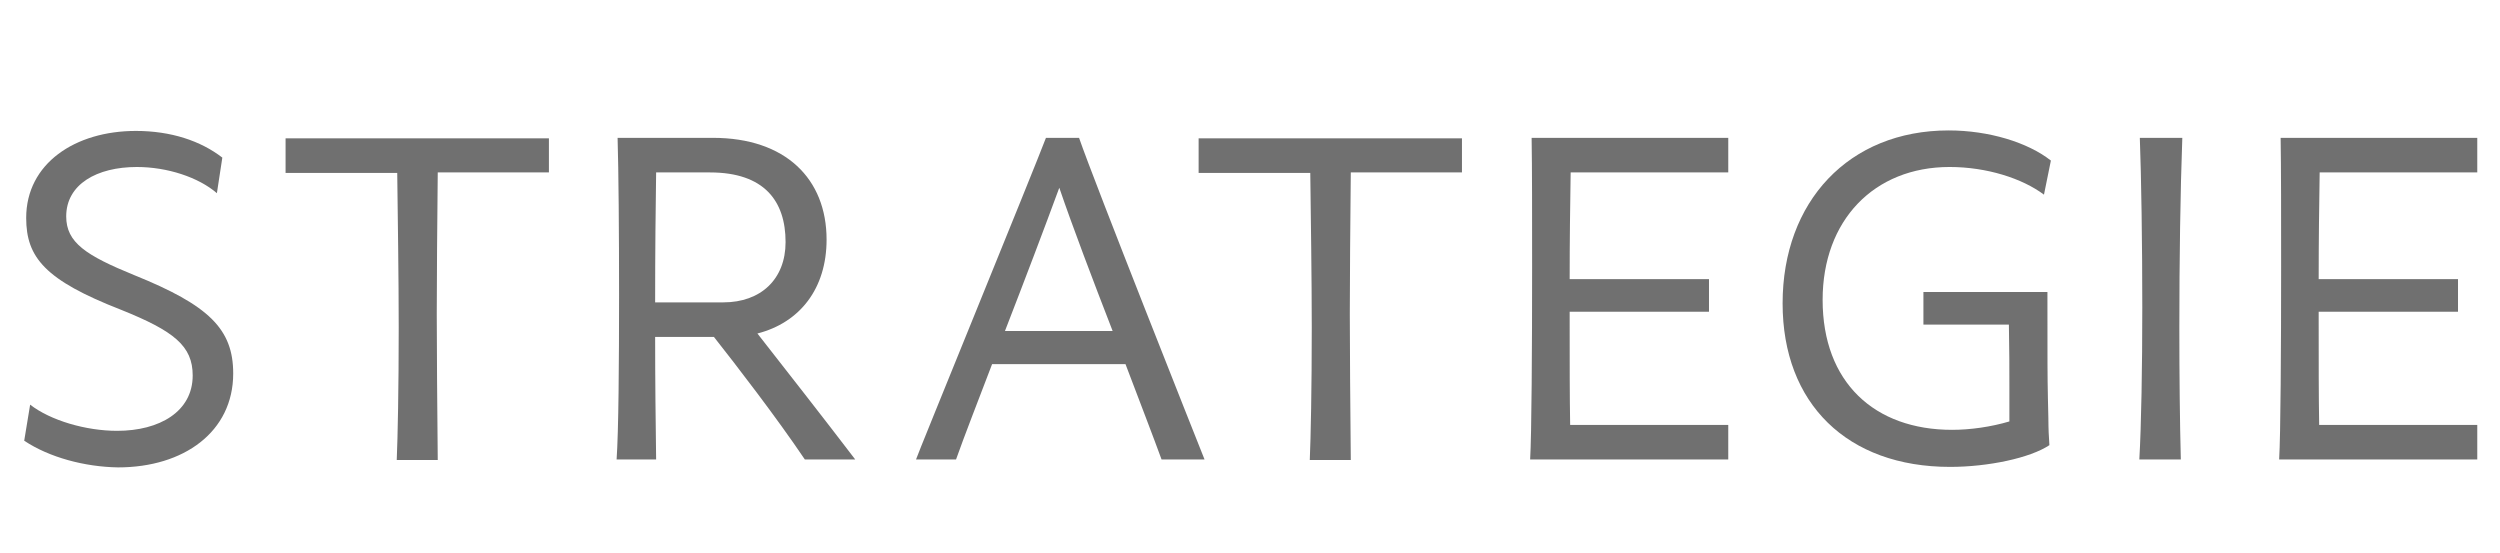 <svg xmlns="http://www.w3.org/2000/svg" xmlns:xlink="http://www.w3.org/1999/xlink" version="1.1" id="Ebene_1" x="0px" y="0px" viewBox="0 0 506 112" style="enable-background:new 0 0 506 112;" xml:space="preserve"><style type="text/css">.st0{fill:#707070;}</style><path class="st0" d="M4.9,89.2l1.2-7.3c4.1,3.2,11.3,5.3,17.6,5.3c8.6,0,15.3-3.9,15.3-11.2c0-6-3.8-9-14.5-13.3 C9.1,56.7,5.3,52.1,5.3,44.1c0-11,9.9-17.6,22.2-17.6c7.1,0,13.1,2,17.5,5.4l-1.1,7.2c-3.7-3.2-10-5.3-16.2-5.3 c-8.1,0-14.3,3.5-14.3,10c0,5.3,4,7.9,13.8,11.9c15.1,6.1,20,10.9,20,19.9c0,11.8-10,19-23.3,19C17.2,94.5,10,92.6,4.9,89.2z"/><path class="st0" d="M111.1,34.9H88.6c-0.1,11.3-0.2,20.3-0.2,28.6c0,8.8,0.1,17.5,0.2,29.6h-8.3c0.2-4.7,0.4-14.4,0.4-26.8 c0-9.9-0.2-23.2-0.3-31.3H57.8v-7h53.3V34.9z"/><path class="st0" d="M162.9,93c-5.8-8.6-13.9-19.1-18.4-24.8h-11.9c0,8.7,0.1,17.5,0.2,24.8h-8c0.4-5.8,0.5-19.5,0.5-33.3 c0-12.6-0.1-25.2-0.3-31.8h19.3c14.7,0,23,8.3,23,20.6c0,9.9-5.4,16.8-14,19c6.8,8.7,13,16.6,19.8,25.5H162.9z M132.8,34.9 c-0.1,6.6-0.2,16.2-0.2,26.3h13.8c7.6,0,12.6-4.7,12.6-12.2c0-8.3-4.3-14.1-15.3-14.1H132.8z"/><path class="st0" d="M235.1,93c-1.6-4.4-4.3-11.4-7.3-19.3h-27c-2.9,7.6-5.6,14.5-7.3,19.3h-8.1c0-0.3,24-59,26.3-65.1h6.7 c3.1,9,24,61.6,25.4,65.1H235.1z M225.2,67c-4-10.3-8.1-21.1-10.8-29c-2.9,7.9-7,18.7-11,29H225.2z"/><path class="st0" d="M295.9,34.9h-22.5c-0.1,11.3-0.2,20.3-0.2,28.6c0,8.8,0.1,17.5,0.2,29.6h-8.3c0.2-4.7,0.4-14.4,0.4-26.8 c0-9.9-0.2-23.2-0.3-31.3h-22.6v-7h53.3V34.9z"/><path class="st0" d="M349.8,34.9h-31.9c-0.1,6.2-0.2,13.9-0.2,21.6h28.2v6.6h-28.2v2c0,7.9,0,15.4,0.1,20.9h32v7h-40.1 c0.3-5,0.4-22.6,0.4-39c0-10.3,0-20.2-0.1-26.1h39.8V34.9z"/><path class="st0" d="M414.4,59.2c0,14.6,0,16.6,0.1,21.5c0.2,7.2,0,4.5,0.3,9.4c-3.9,2.6-12.4,4.4-20.1,4.4 c-20.8,0-33.9-12.8-33.9-33.1c0-20.6,13.4-35,33.6-35c8.1,0,16,2.4,20.7,6.1l-1.4,6.9c-4.4-3.3-11.6-5.6-19.1-5.6 c-15.3,0-25.7,10.8-25.7,26.9c0,16.7,10.5,26.3,26.2,26.3c3.7,0,7.9-0.6,11.6-1.7v-7.1c0-3.1,0-7.8-0.1-12.5h-17.3v-6.6H414.4z"/><path class="st0" d="M433,93c0.4-6.9,0.6-18.7,0.6-30.8c0-12.9-0.2-26.2-0.5-34.3h8.6c-0.4,10.8-0.6,24.9-0.6,38.4 c0,9.7,0.1,19.1,0.3,26.7H433z"/><path class="st0" d="M501.4,34.9h-31.9c-0.1,6.2-0.2,13.9-0.2,21.6h28.2v6.6h-28.2v2c0,7.9,0,15.4,0.1,20.9h32v7h-40.1 c0.3-5,0.4-22.6,0.4-39c0-10.3,0-20.2-0.1-26.1h39.8V34.9z"/></svg>